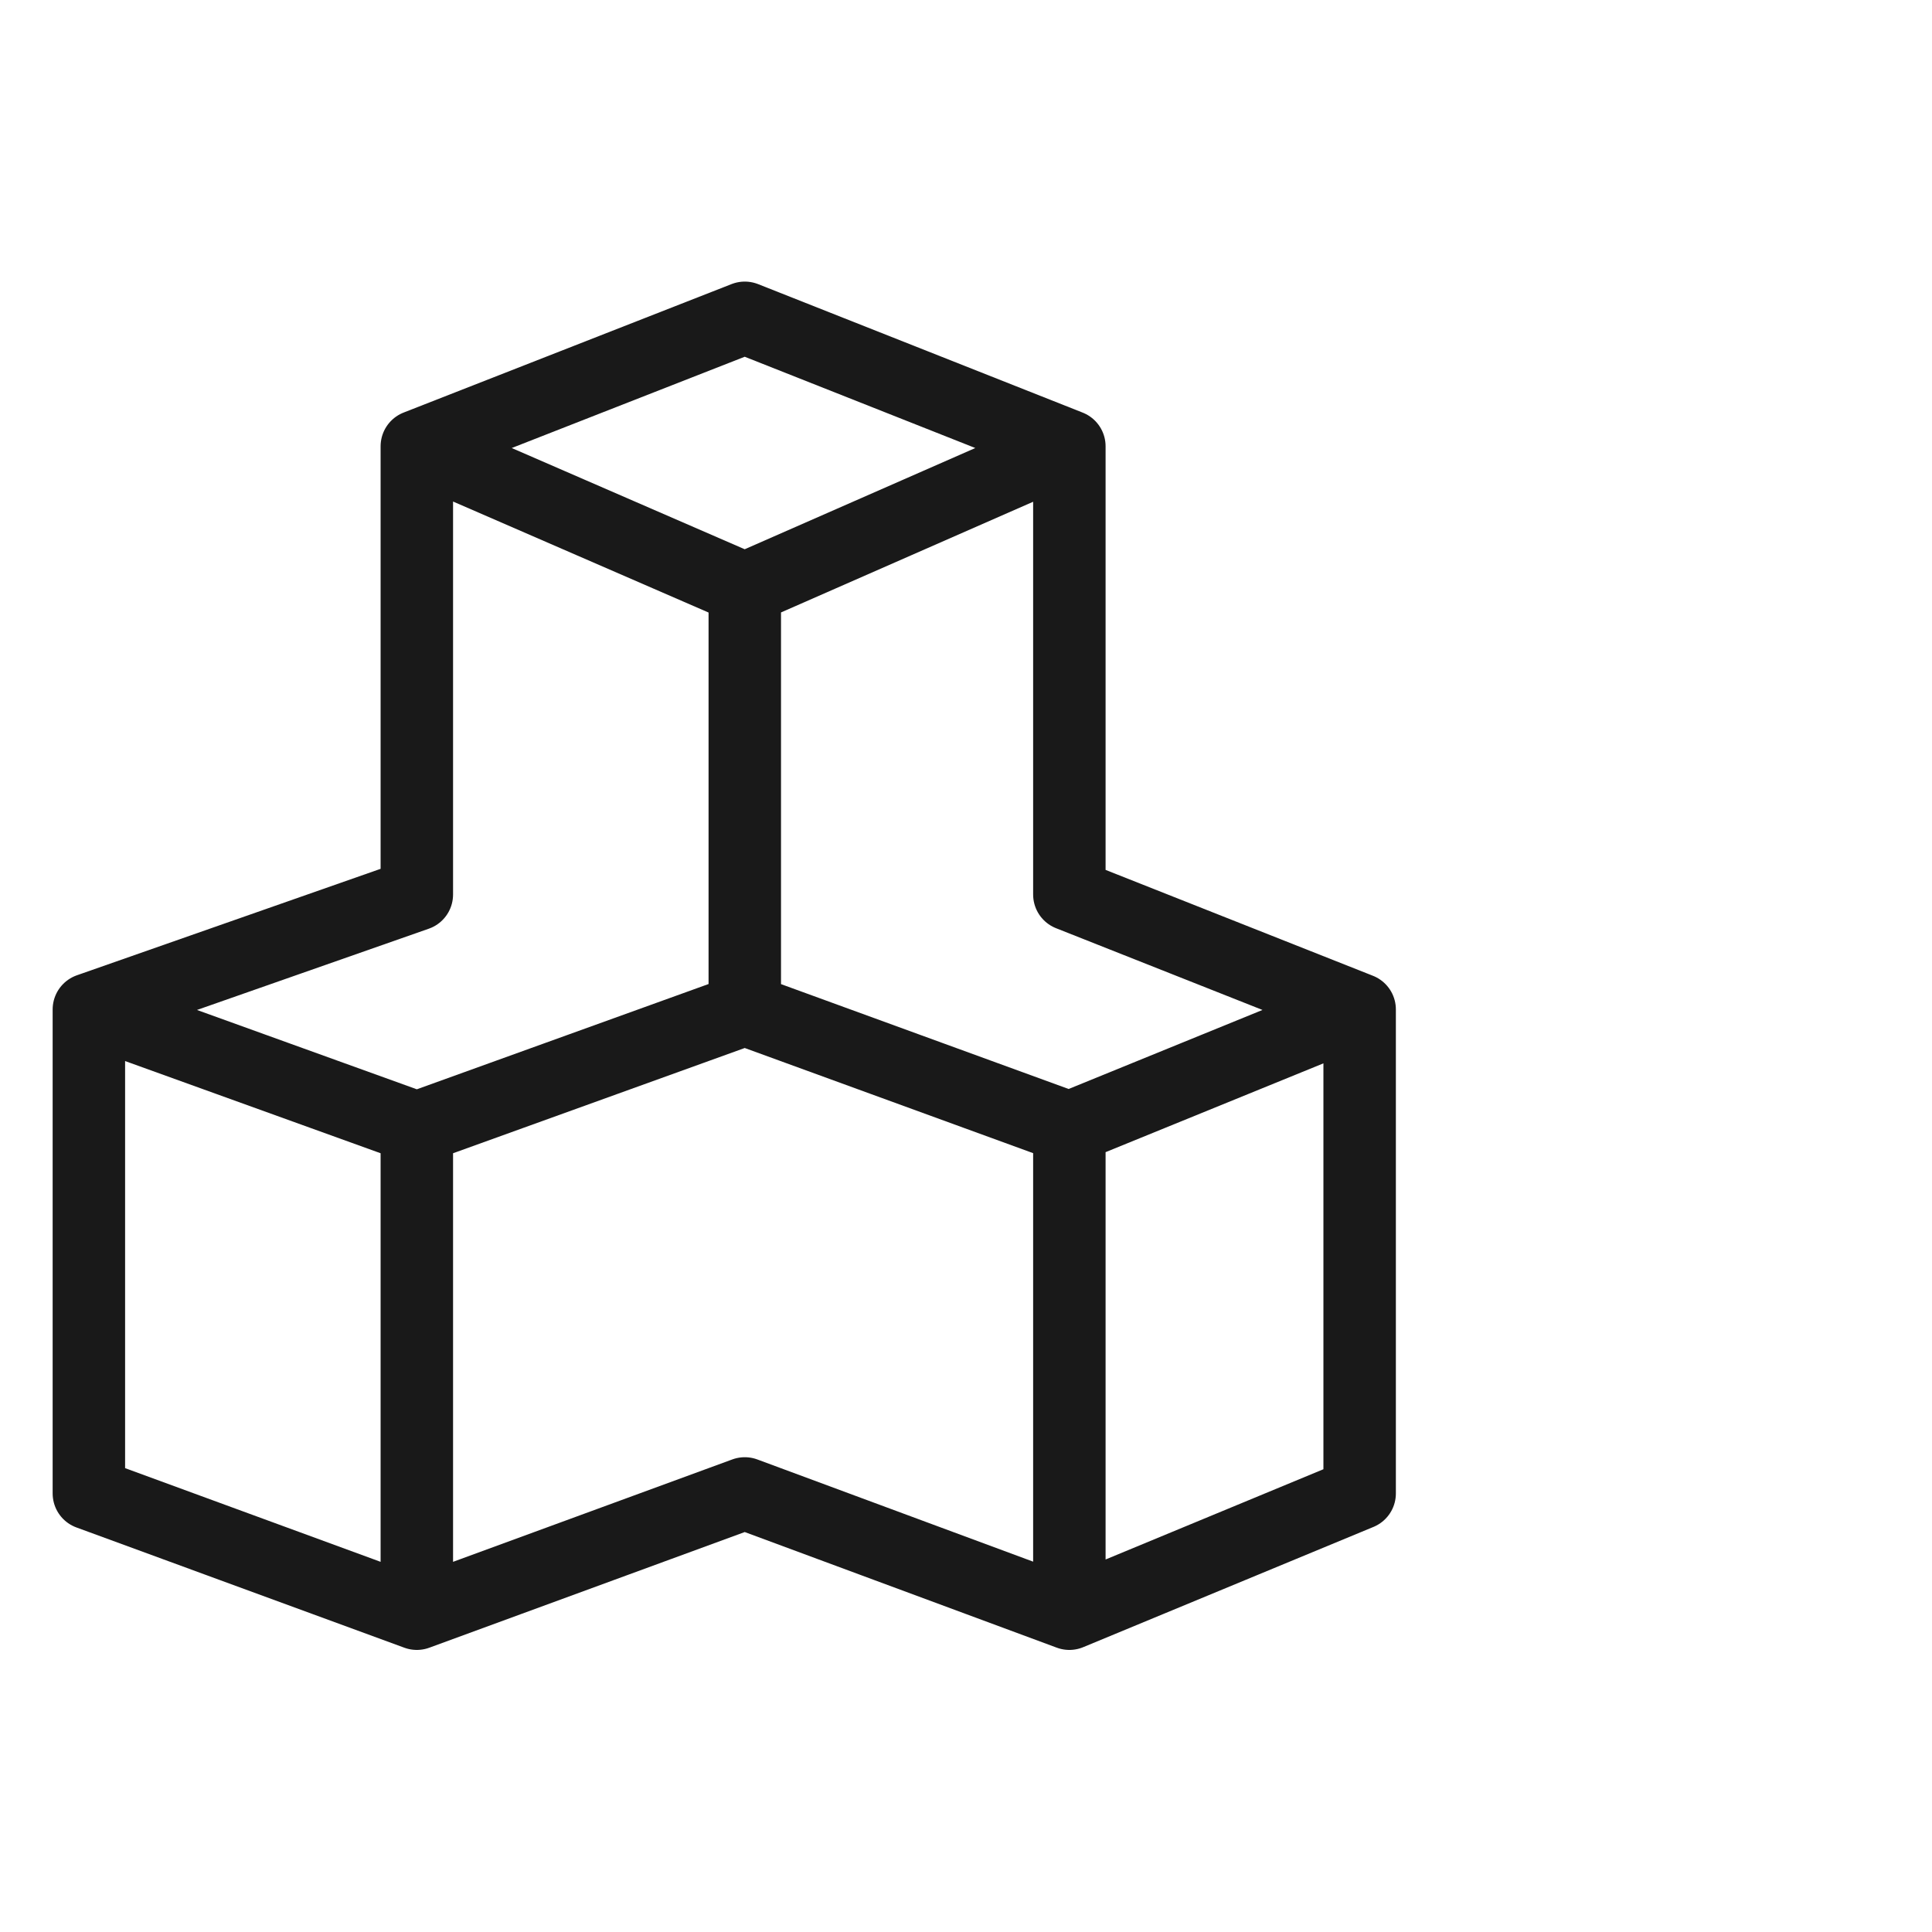 <svg width="40" height="40" viewBox="0 0 40 40" fill="none" xmlns="http://www.w3.org/2000/svg" xmlns:xlink="http://www.w3.org/1999/xlink">
	<desc>
			Created with Pixso.
	</desc>
	<defs/>
	<g opacity="0">
		<rect id="矩形 40" width="40" height="40" fill="#C4C4C4" fill-opacity="1"/>
	</g>
	<g opacity="0">
		<rect id="bg" x="1" y="6" width="28" height="28" fill="#C4C4C4" fill-opacity="1"/>
	</g>
	<path id="矢量 39" d="M15.42 20.9L15.42 12.19M8.63 9.24L15.42 12.19L22.14 9.24M15.42 6.58L8.63 9.24L8.63 18.52L1.84 20.9L1.84 30.92L8.63 33.41L15.42 30.92L22.14 33.41L28.15 30.92L28.15 20.9L22.14 18.52L22.14 9.24L15.42 6.58ZM1.84 20.9L8.63 23.35L15.42 20.9L22.14 23.35L28.15 20.9M22.14 33.41L22.14 23.35M8.63 23.35L8.63 33.41" stroke="#191919" stroke-opacity="1" stroke-width="1.5" stroke-linejoin="round"/>
</svg>
